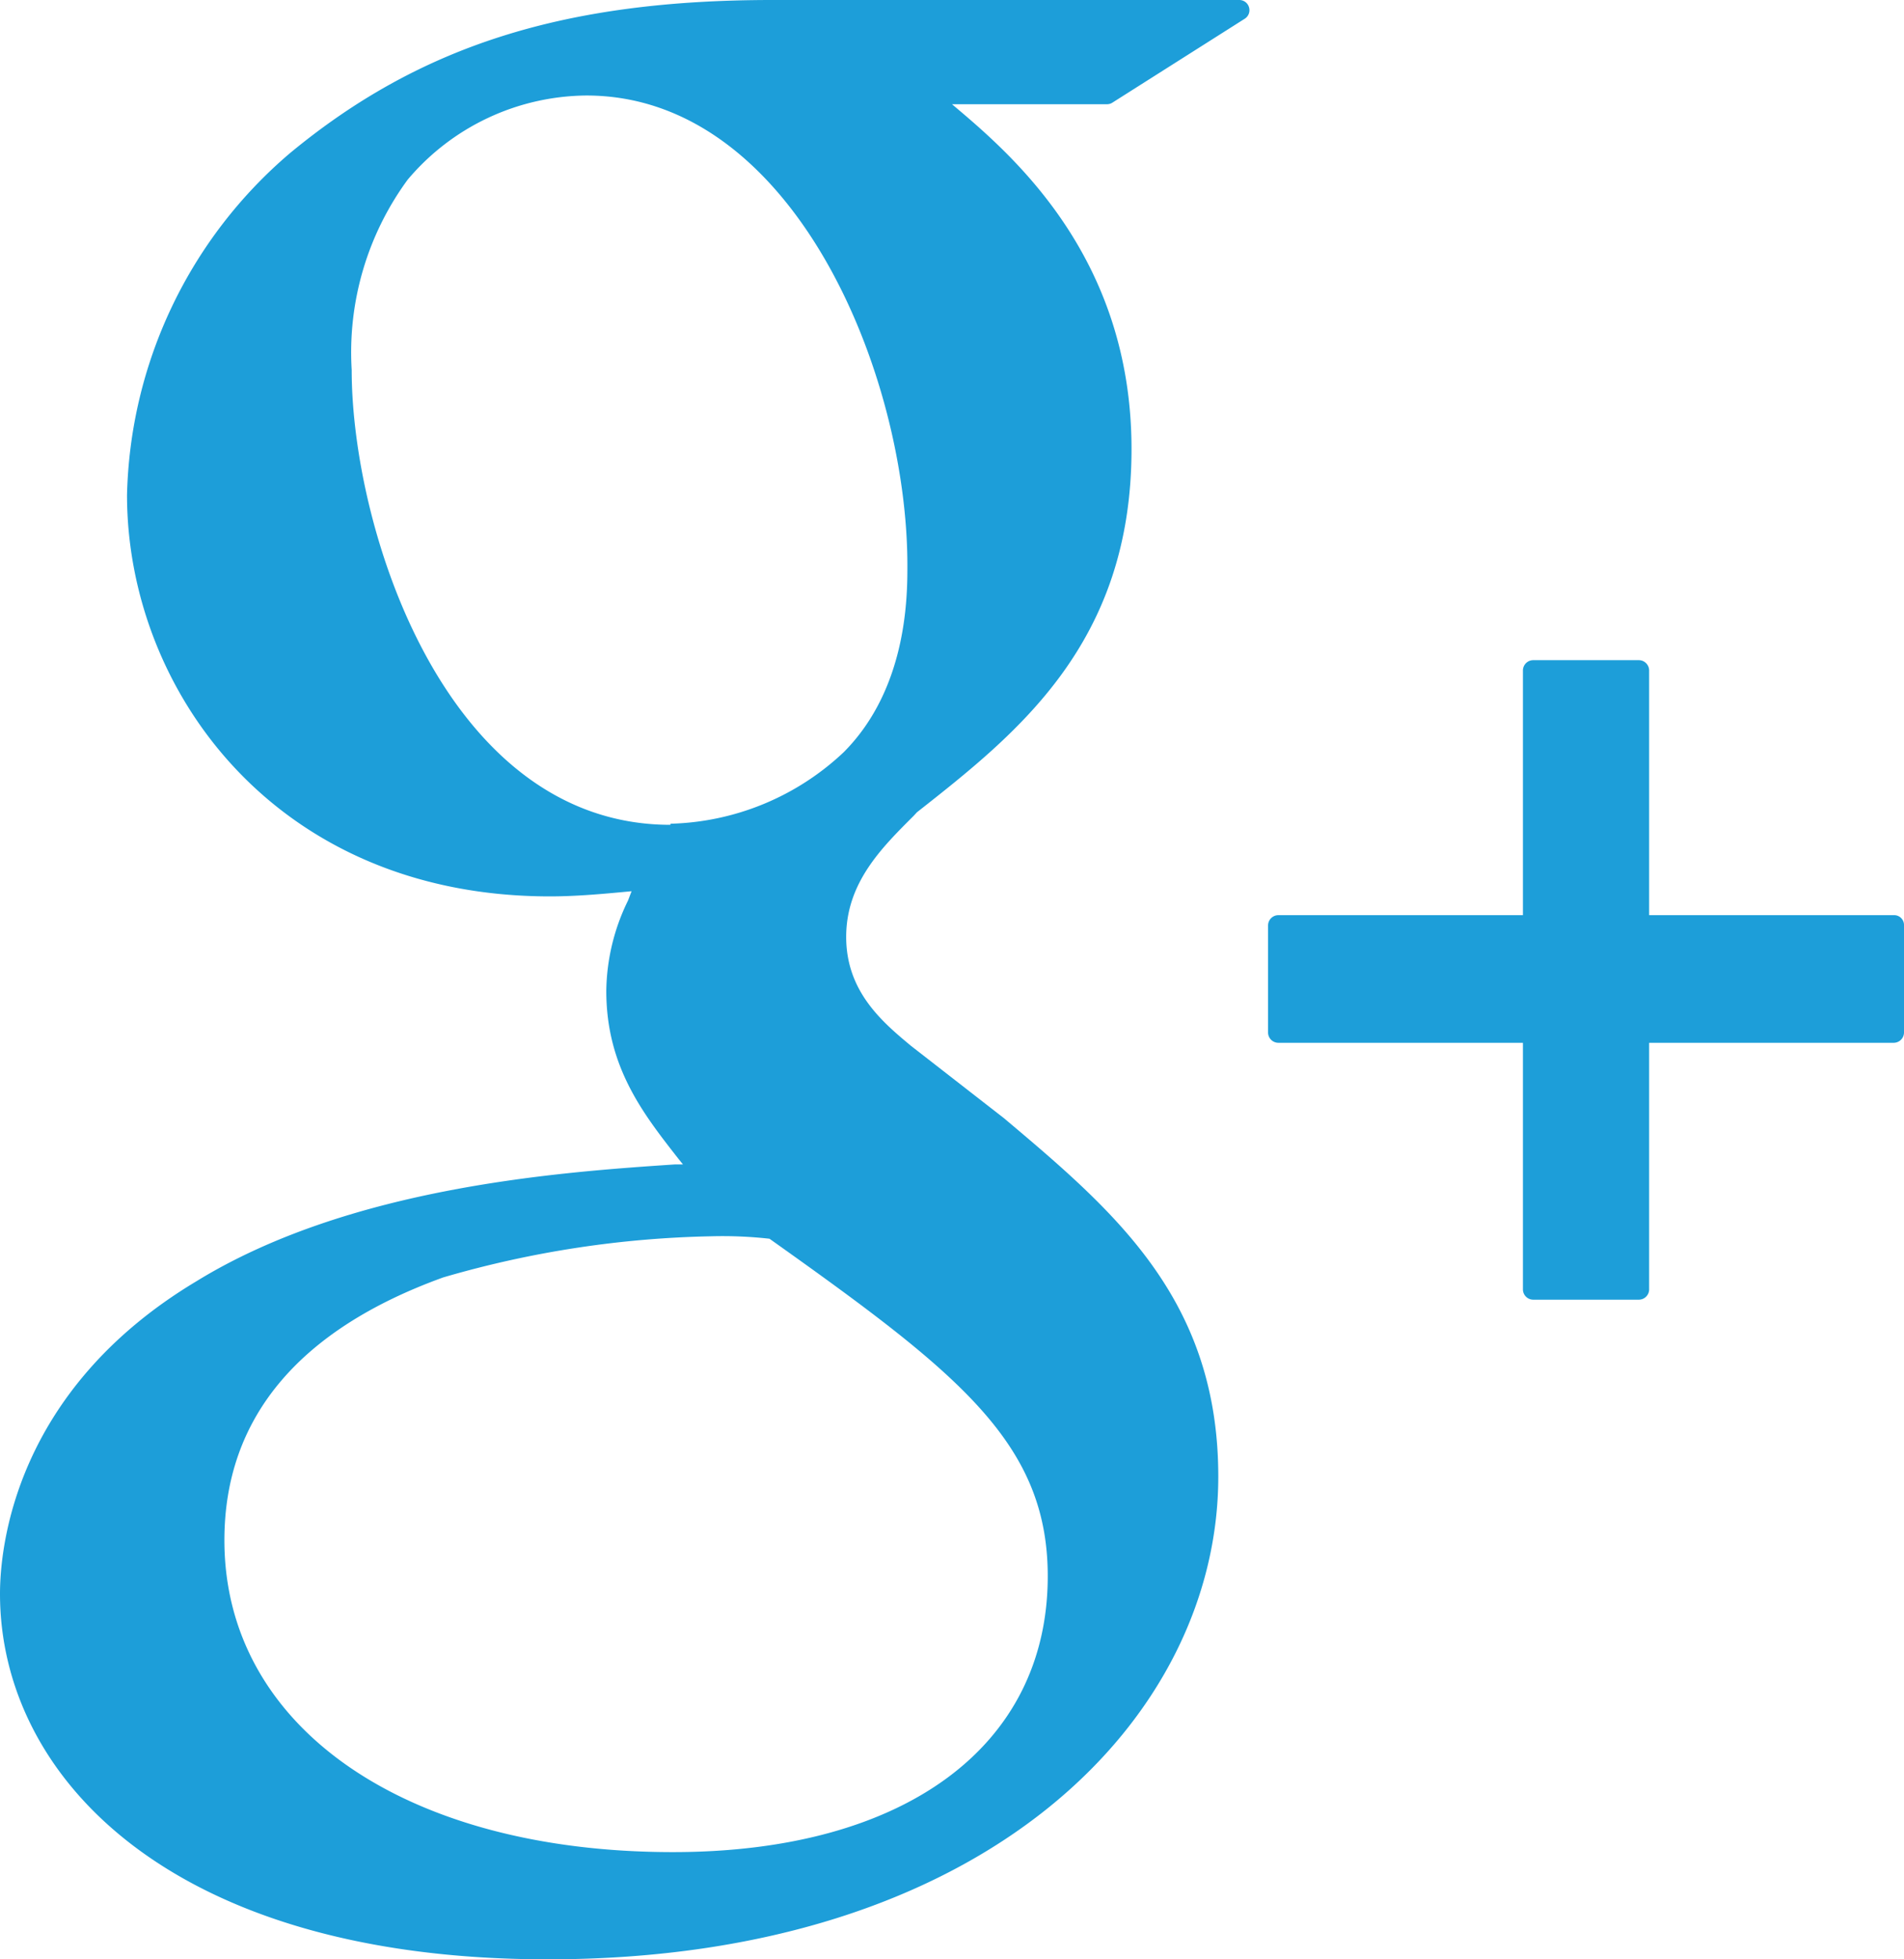 <?xml version="1.0"?>
<svg xmlns="http://www.w3.org/2000/svg" viewBox="0 0 70 72" width="70" height="72" x="0" y="0"><defs><style>.cls-1{fill:#1d9ed9;}</style></defs><title>gmail</title><g id="Layer_2" data-name="Layer 2"><g id="Layer_1-2" data-name="Layer 1"><path class="cls-1" d="M45.56,0H28.39C20.74,0,15.44,1.68,10.67,5.62a17,17,0,0,0-6,12.57c0,7.15,5.45,14.75,15.55,14.75,1,0,2.05-.1,3-.19l-.13.34a7.73,7.73,0,0,0-.8,3.32c0,2.79,1.35,4.51,2.65,6.17l.17.21-.3,0c-4.17.28-11.93.81-17.6,4.3C.52,51.1,0,56.89,0,58.57,0,65.25,6.23,72,20.14,72c16.18,0,24.65-8.92,24.65-17.74,0-6.52-3.82-9.75-7.88-13.17l-3.42-2.66c-1.06-.88-2.38-2-2.38-4s1.32-3.29,2.48-4.45l.12-.13c3.7-2.91,7.89-6.21,7.89-13.35S37.11,5.61,35,3.83h5.7a.36.36,0,0,0,.2-.06L45.76.69a.37.37,0,0,0,.16-.42A.37.37,0,0,0,45.56,0ZM24.74,68.06c-9.86,0-16.49-4.6-16.49-11.46,0-4.47,2.71-7.73,8.05-9.66a37.75,37.75,0,0,1,9.85-1.51,15.57,15.57,0,0,1,2.14.09C35.2,50.43,38.52,53,38.52,57.92c0,6.26-5.28,10.14-13.78,10.14Zm-.09-37.75c-8.28,0-11.72-10.88-11.72-16.71a10.73,10.73,0,0,1,2.06-7,8.68,8.68,0,0,1,6.57-3.09c7.6,0,11.8,10.21,11.8,17.27,0,1.12,0,4.51-2.34,6.86a9.64,9.64,0,0,1-6.37,2.63Z"/><path class="cls-1" d="M69.63,33.63h-9v-9a.38.38,0,0,0-.37-.37h-3.9a.38.38,0,0,0-.37.37v9h-9a.38.38,0,0,0-.37.37v3.94a.38.38,0,0,0,.37.38h9v9.07a.38.38,0,0,0,.37.37h3.9a.38.38,0,0,0,.37-.37V38.32h9a.38.38,0,0,0,.37-.38V34a.36.36,0,0,0-.37-.37Z"/></g></g></svg>
